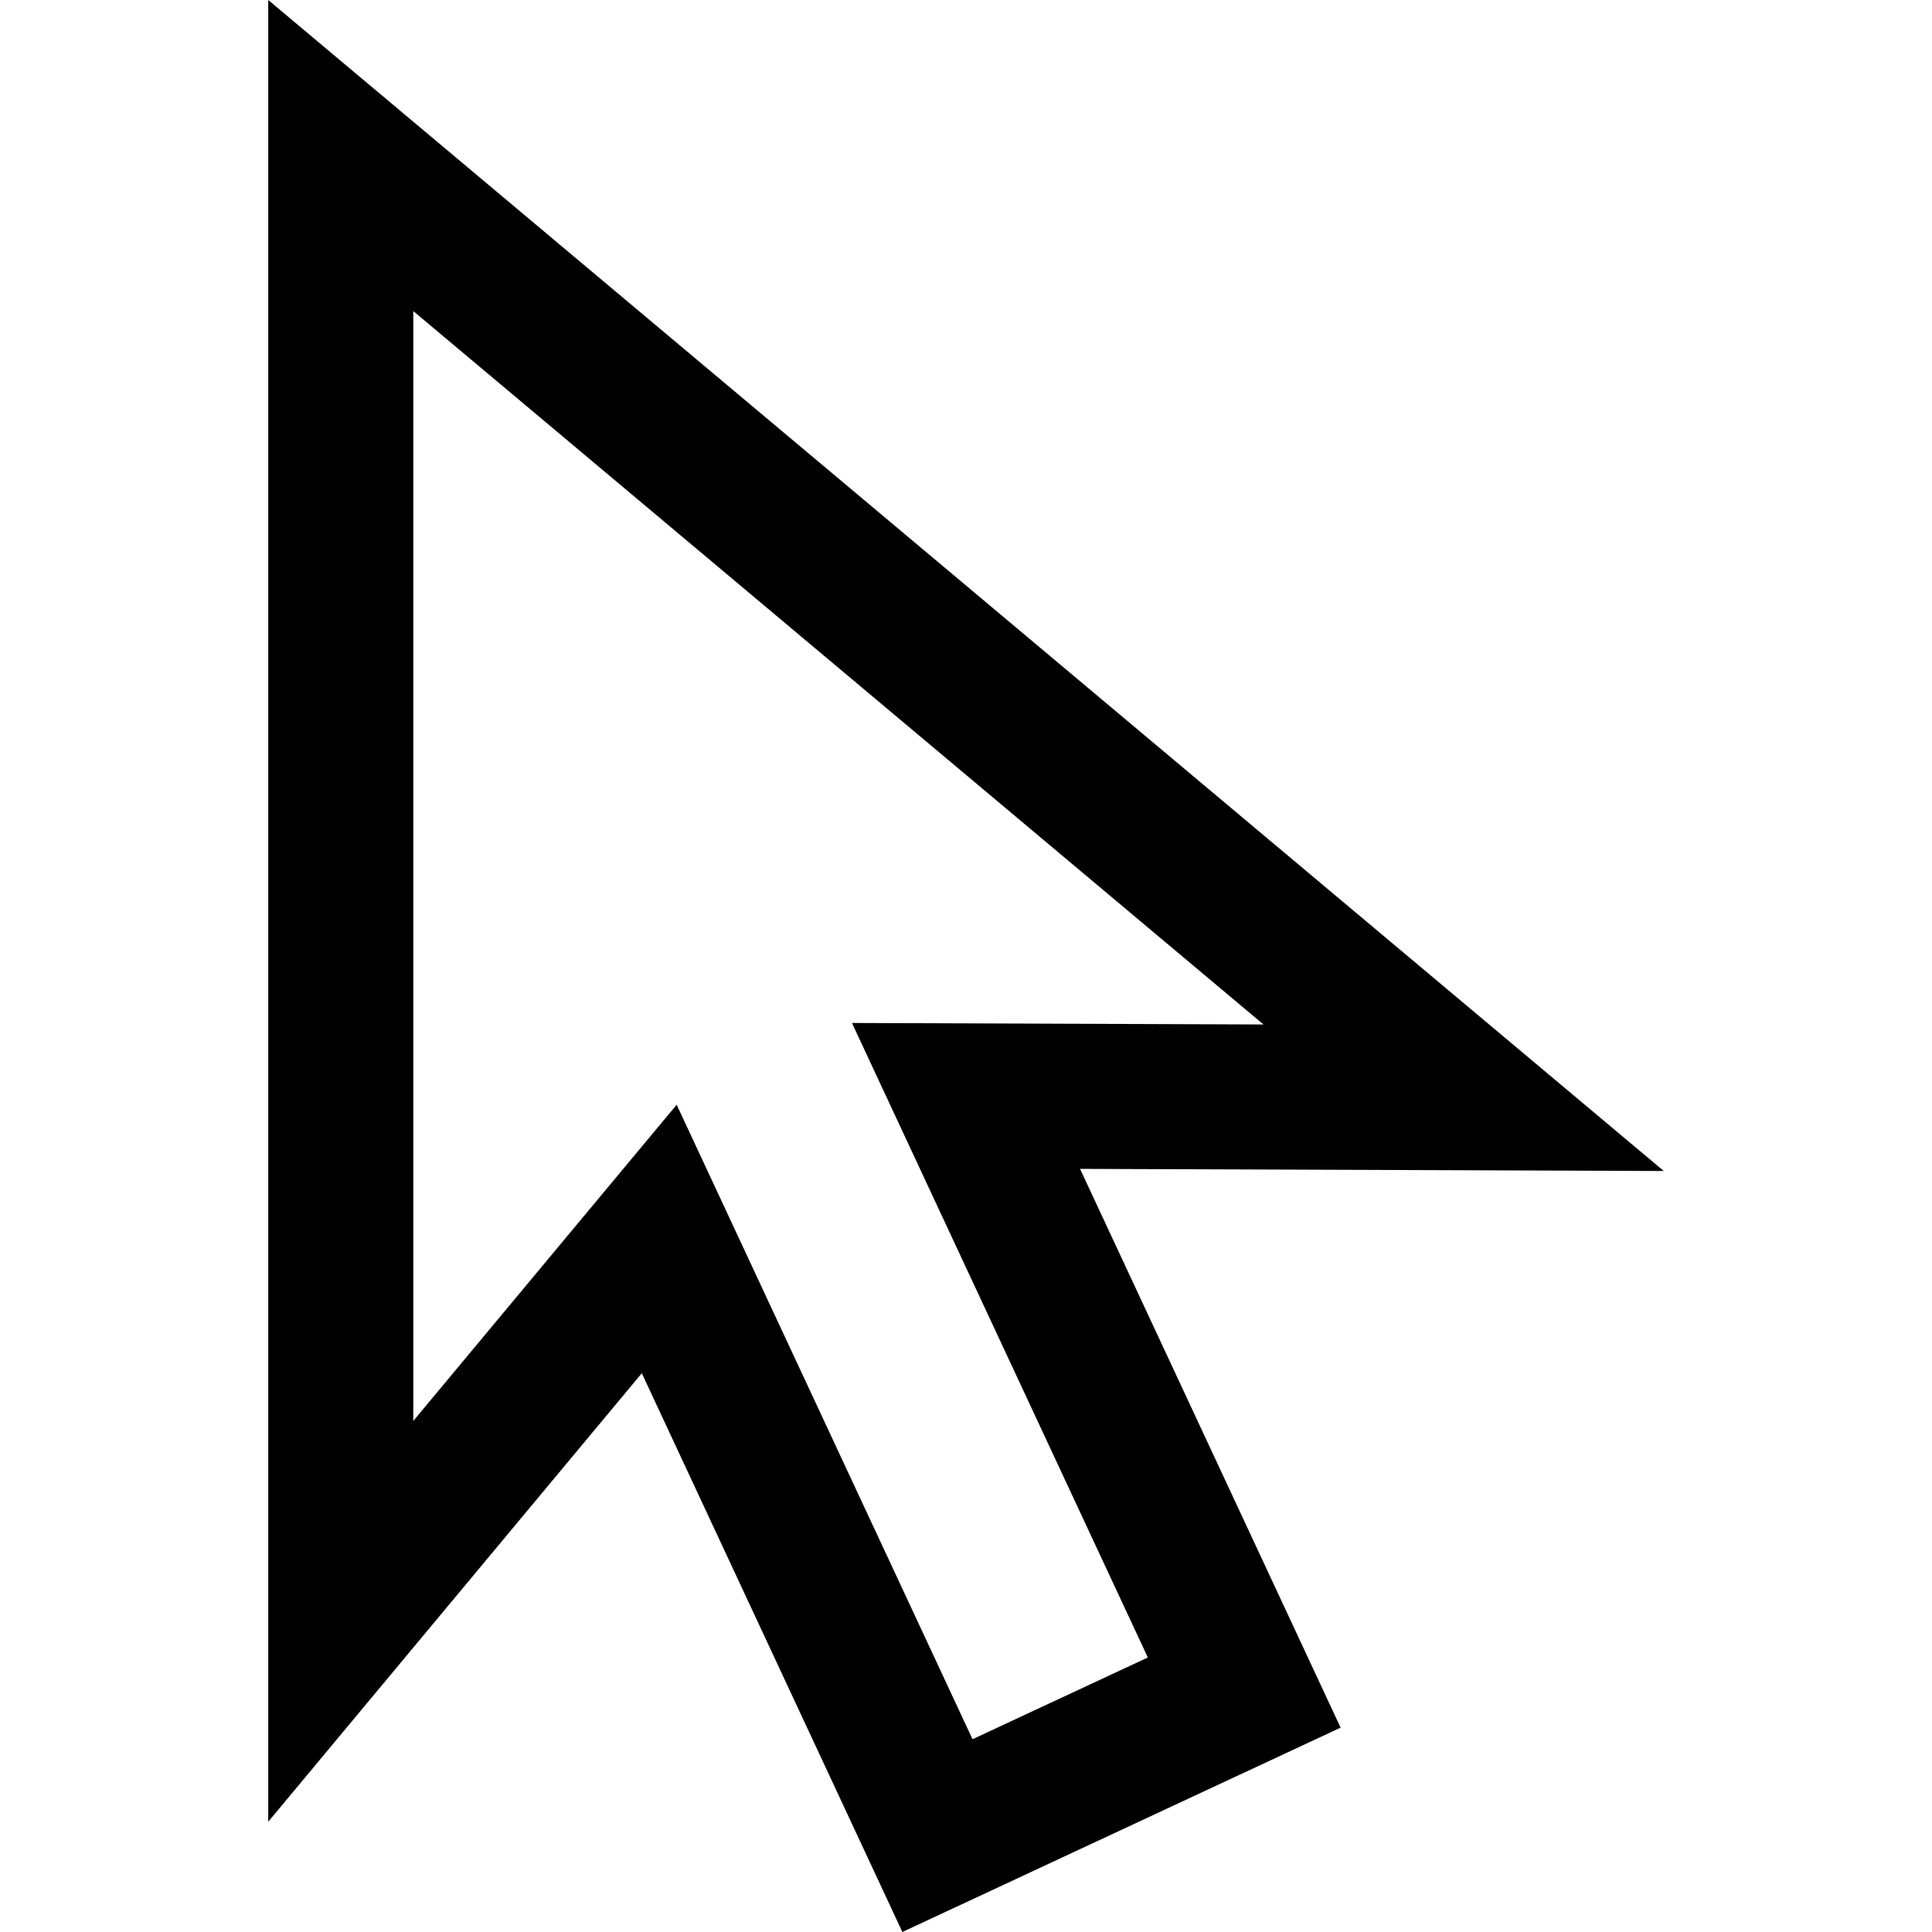 <?xml version="1.0" encoding="iso-8859-1"?>
<!-- Uploaded to: SVG Repo, www.svgrepo.com, Generator: SVG Repo Mixer Tools -->
<svg fill="#000000" height="800px" width="800px" version="1.1" id="Layer_1" xmlns="http://www.w3.org/2000/svg" xmlns:xlink="http://www.w3.org/1999/xlink" 
	 viewBox="0 0 399.553 399.553" xml:space="preserve">
<g>
	<path d="M344.082,242.173L55.471,0v376.753l77.26-92.76l53.886,115.56l90.631-42.262l-53.886-115.559L344.082,242.173z
		 M237.38,342.78l-36.252,16.905l-61.189-131.221l-54.467,65.395V64.335L261.296,211.87l-85.106-0.311L237.38,342.78z"/>
</g>
</svg>
